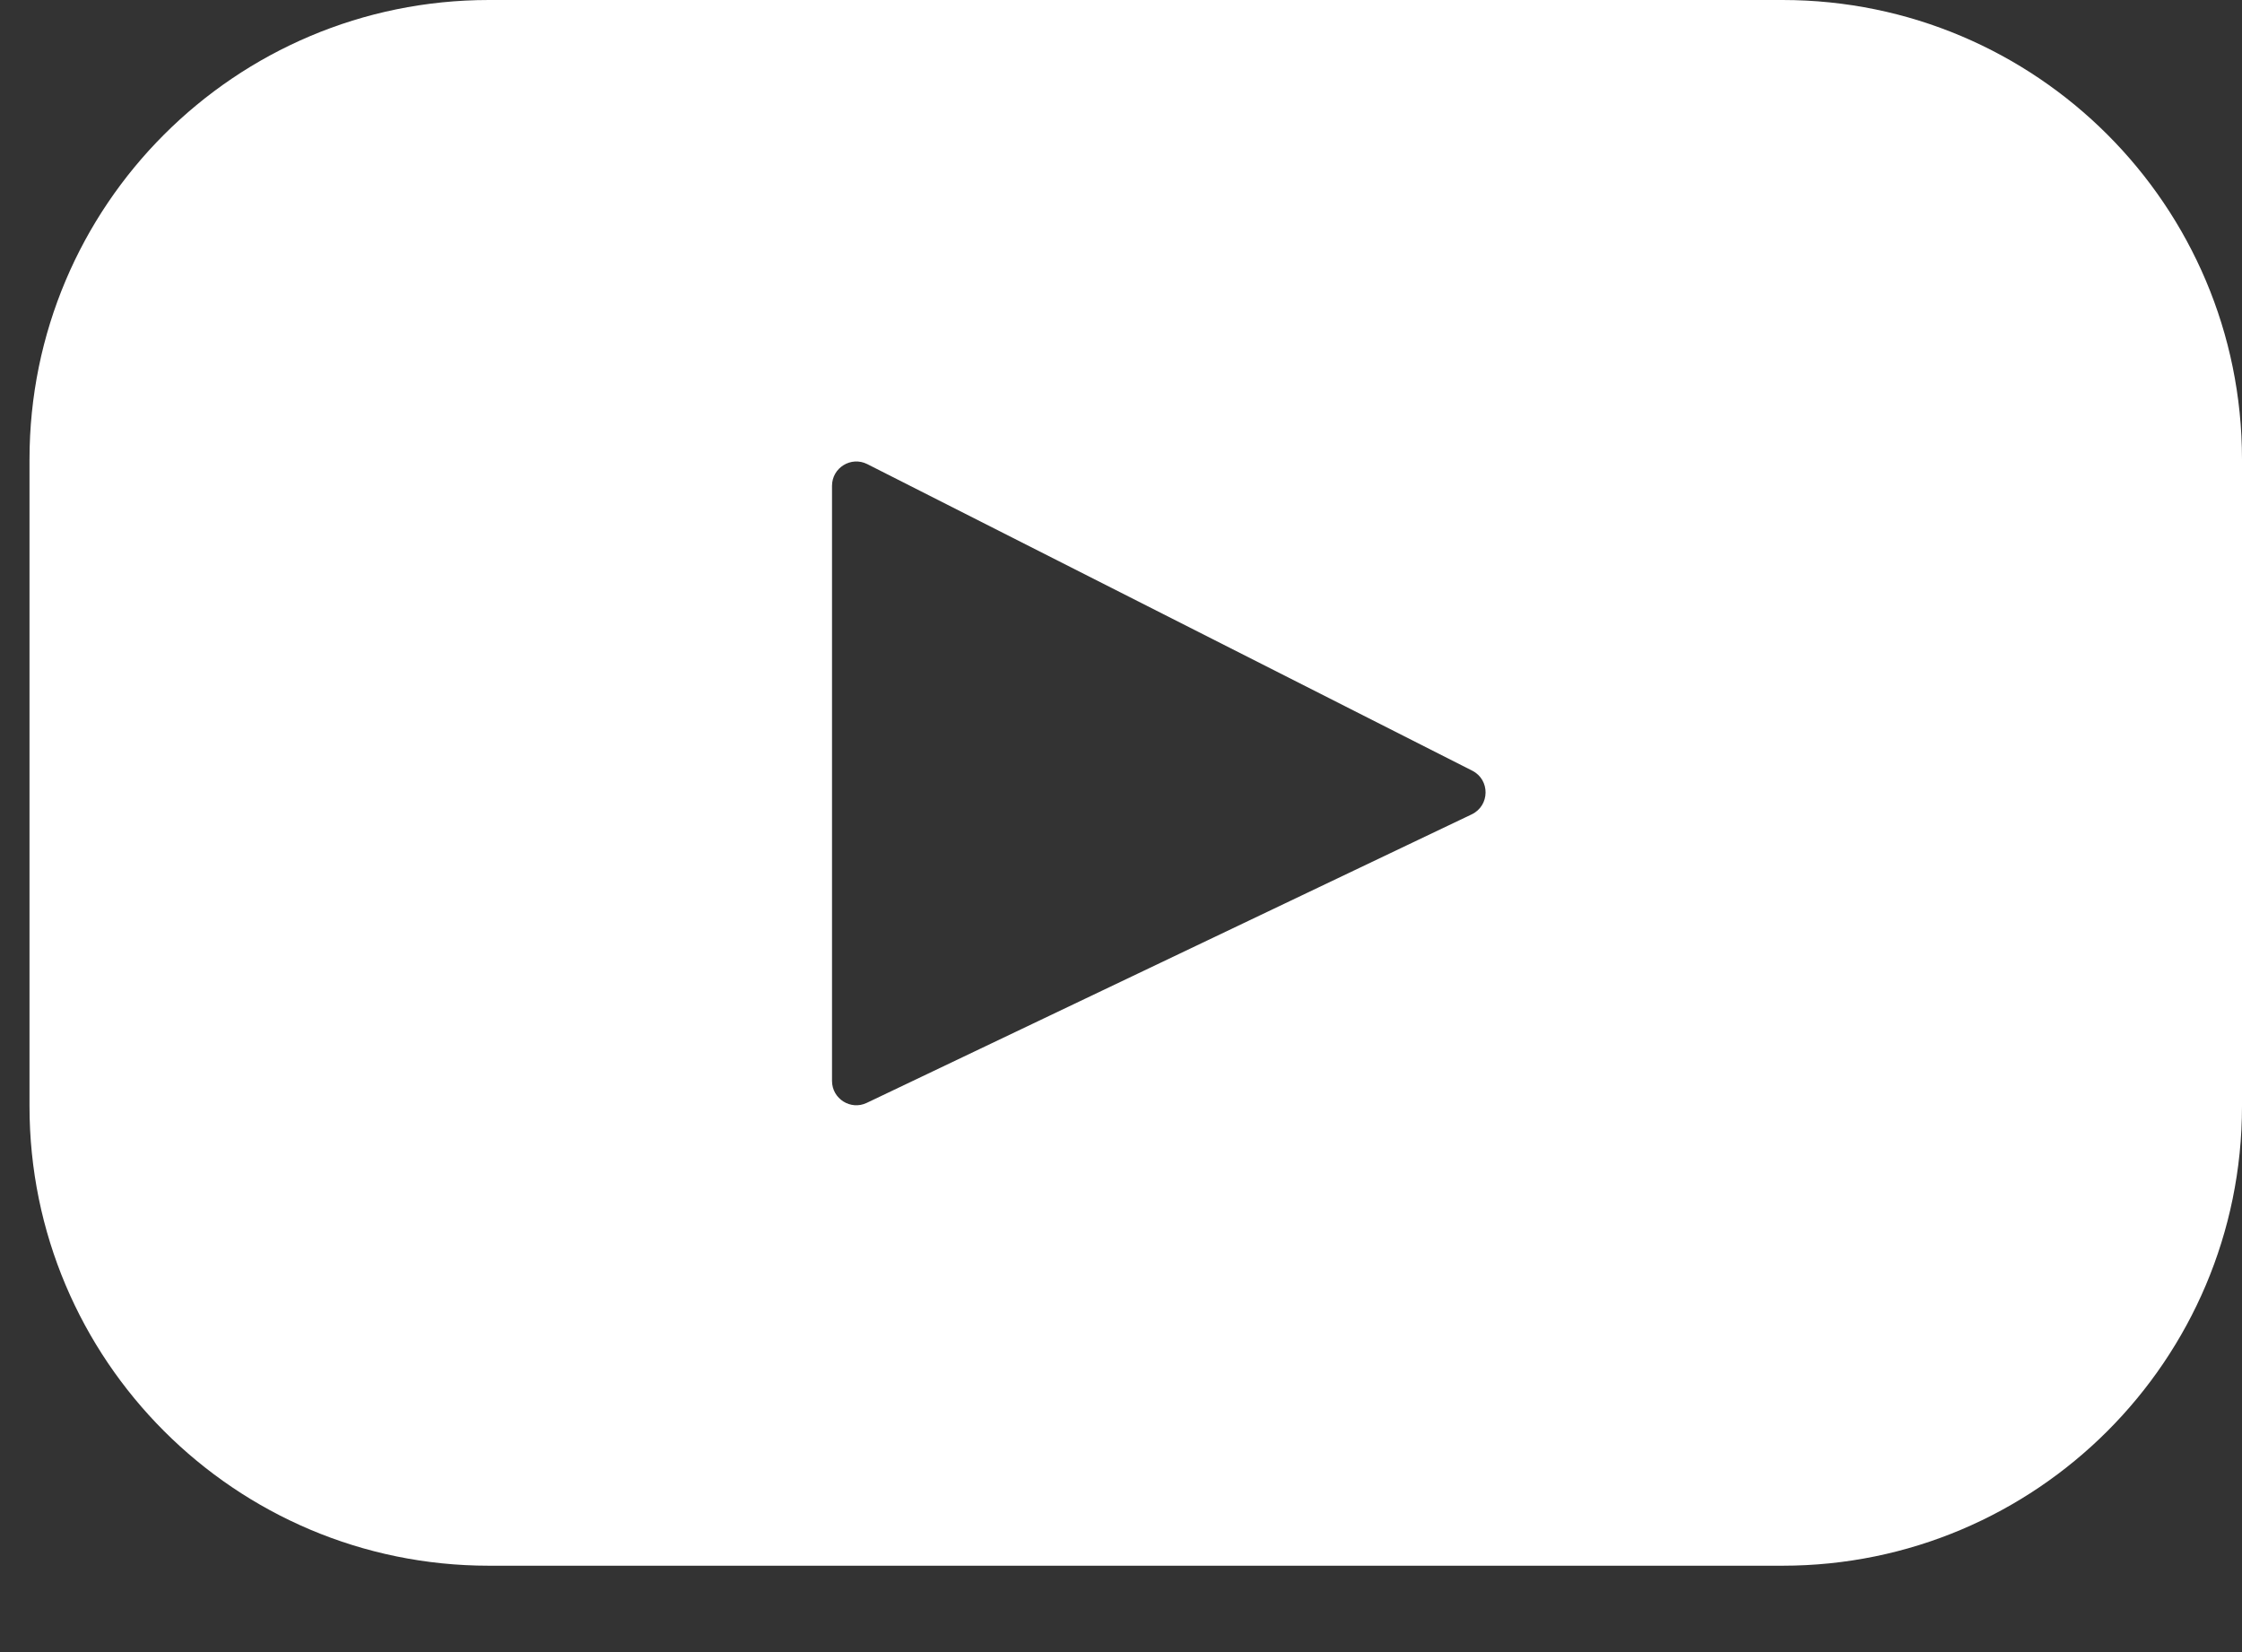 <svg width="19" height="14" viewBox="0 0 19 14" fill="none" xmlns="http://www.w3.org/2000/svg">
<rect x="0" y="0" width="19" height="14" fill="#333333" stroke="none"/>
<path d="M15.106 0H4.144C1.993 0 0.25 1.743 0.25 3.894V9.374C0.25 11.524 1.993 13.268 4.144 13.268H15.106C17.256 13.268 19 11.524 19 9.374V3.894C19 1.743 17.256 0 15.106 0ZM12.472 6.901L7.345 9.346C7.209 9.411 7.051 9.311 7.051 9.16V4.117C7.051 3.963 7.213 3.864 7.35 3.933L12.477 6.531C12.629 6.608 12.627 6.827 12.472 6.901Z" fill="white"/>
</svg>
